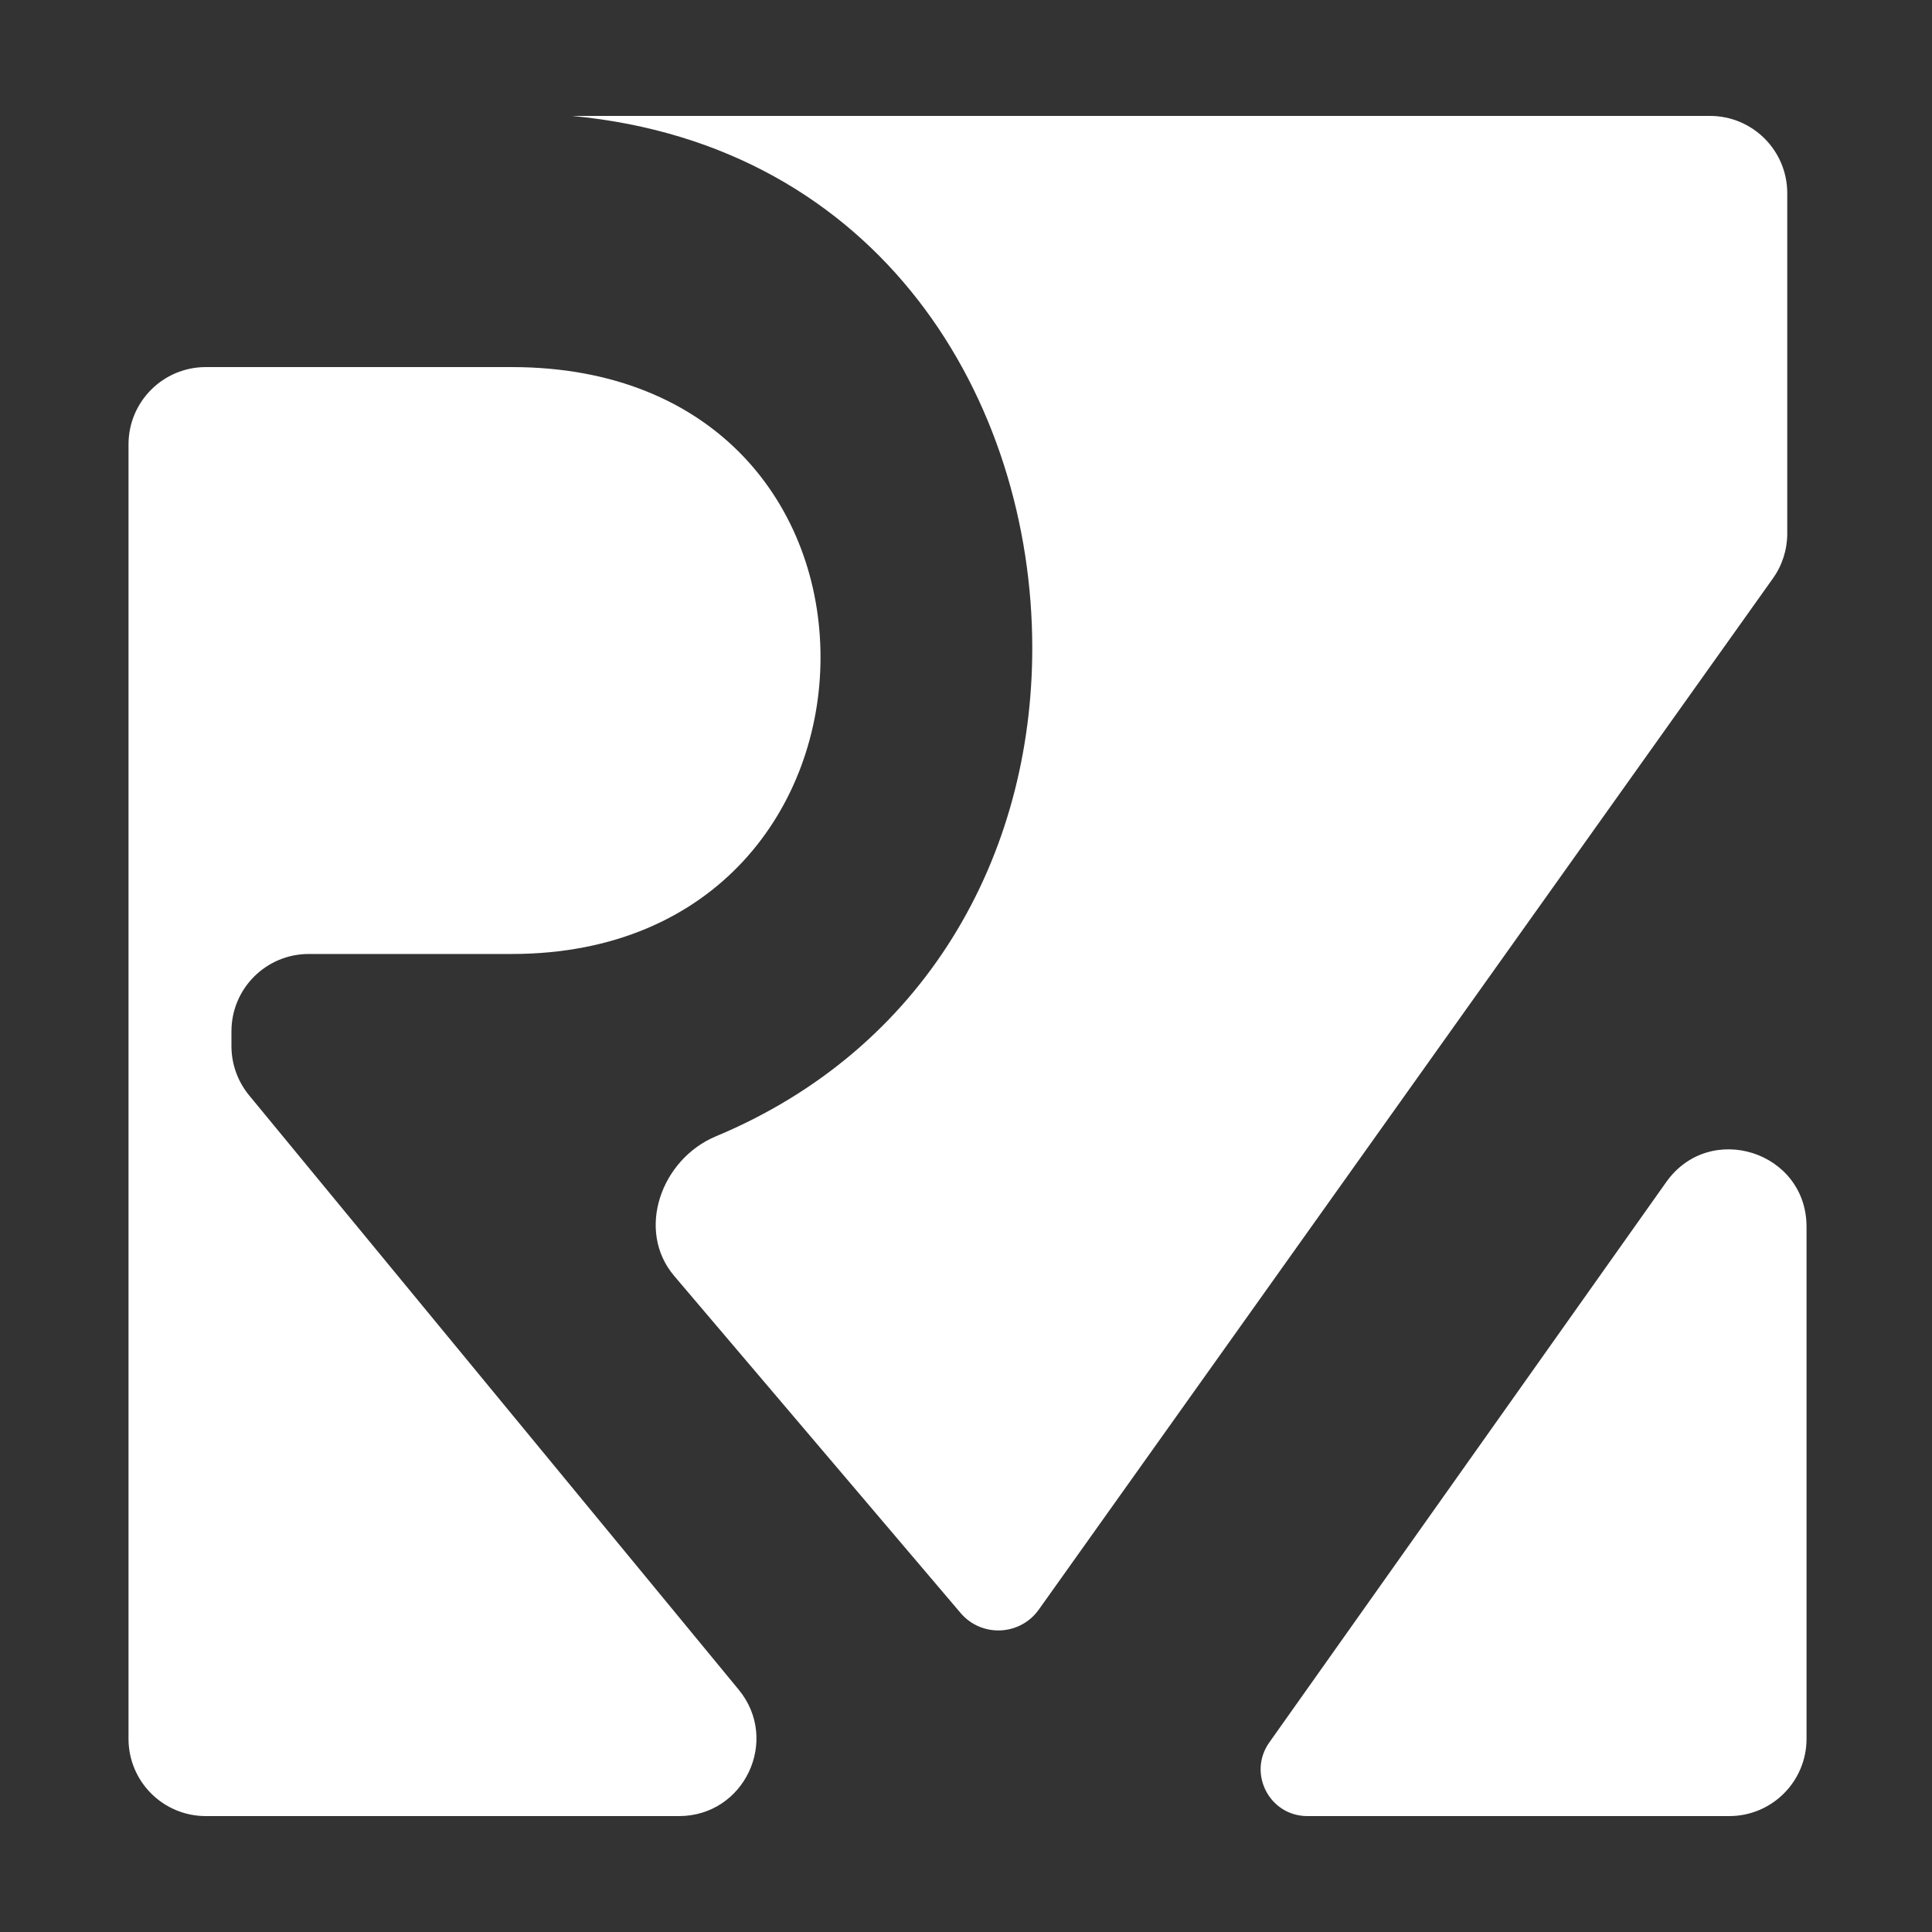 <svg width="50" height="50" viewBox="0 0 50 50" fill="none" xmlns="http://www.w3.org/2000/svg">
<rect x="0" y="0" width="50" height="50" fill="#333333" stroke="none"/>
<path d="M26.715 16.772C26.715 22.168 23.942 27.148 18.529 29.407C17.107 30 16.451 31.848 17.449 33.022L24.859 41.743C25.401 42.381 26.399 42.338 26.884 41.656L45.883 14.969C46.124 14.631 46.254 14.225 46.254 13.809V5C46.254 3.895 45.358 3 44.254 3H14.807C22.802 3.756 26.715 10.362 26.715 16.772Z" fill="white"/>
<path d="M5.99 26.689C5.99 25.584 6.886 24.689 7.99 24.689H13.242C18.571 24.689 21.235 20.836 21.235 17.011C21.235 13.159 18.571 9.5 13.242 9.5H5.326C4.221 9.5 3.326 10.395 3.326 11.5V45C3.326 46.105 4.221 47 5.326 47H17.573C19.264 47 20.192 45.033 19.117 43.728L6.447 28.347C6.152 27.988 5.99 27.539 5.99 27.075V26.689ZM32.854 45.088L43.121 30.593C44.248 29.001 46.753 29.799 46.753 31.748V45C46.753 46.105 45.857 47 44.753 47H33.835C32.851 47 32.28 45.887 32.854 45.088Z" fill="white"/>
</svg>
